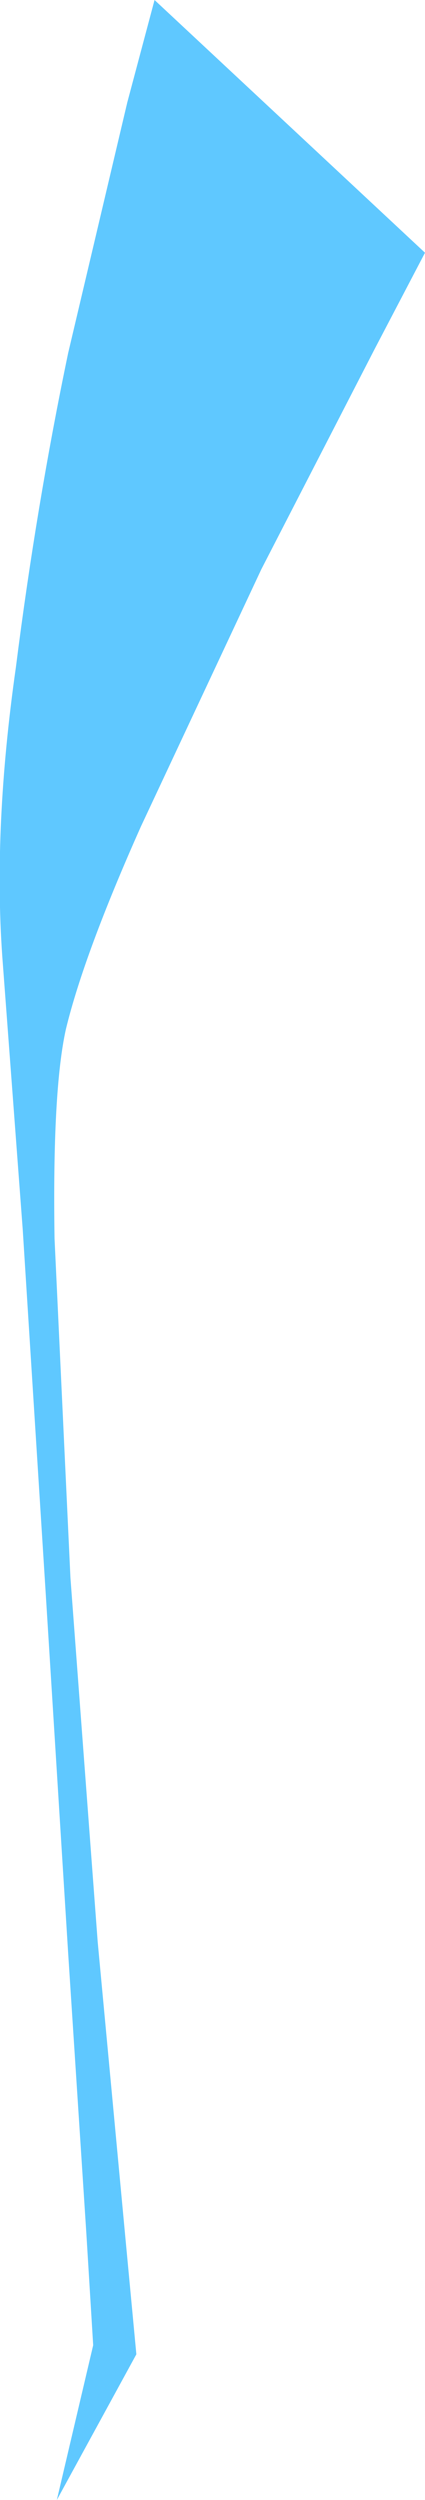 <?xml version="1.0" encoding="UTF-8" standalone="no"?>
<svg xmlns:xlink="http://www.w3.org/1999/xlink" height="54.9px" width="9.35px" xmlns="http://www.w3.org/2000/svg">
  <g transform="matrix(1.0, 0.0, 0.0, 1.0, 0.05, 0.0)">
    <path d="M3.05 18.15 Q1.8 20.95 1.4 22.6 1.1 23.95 1.15 27.2 L1.5 34.65 2.1 42.65 2.7 49.05 2.95 51.7 1.2 54.9 2.0 51.5 1.85 49.05 1.45 42.9 0.95 34.9 0.45 27.0 0.0 21.0 Q-0.2 18.15 0.3 14.65 0.75 11.1 1.45 7.75 L2.75 2.25 3.35 0.0 9.3 5.55 8.2 7.65 5.7 12.5 3.05 18.15" fill="#5fc8ff" fill-rule="evenodd" stroke="none"/>
  </g>
</svg>
